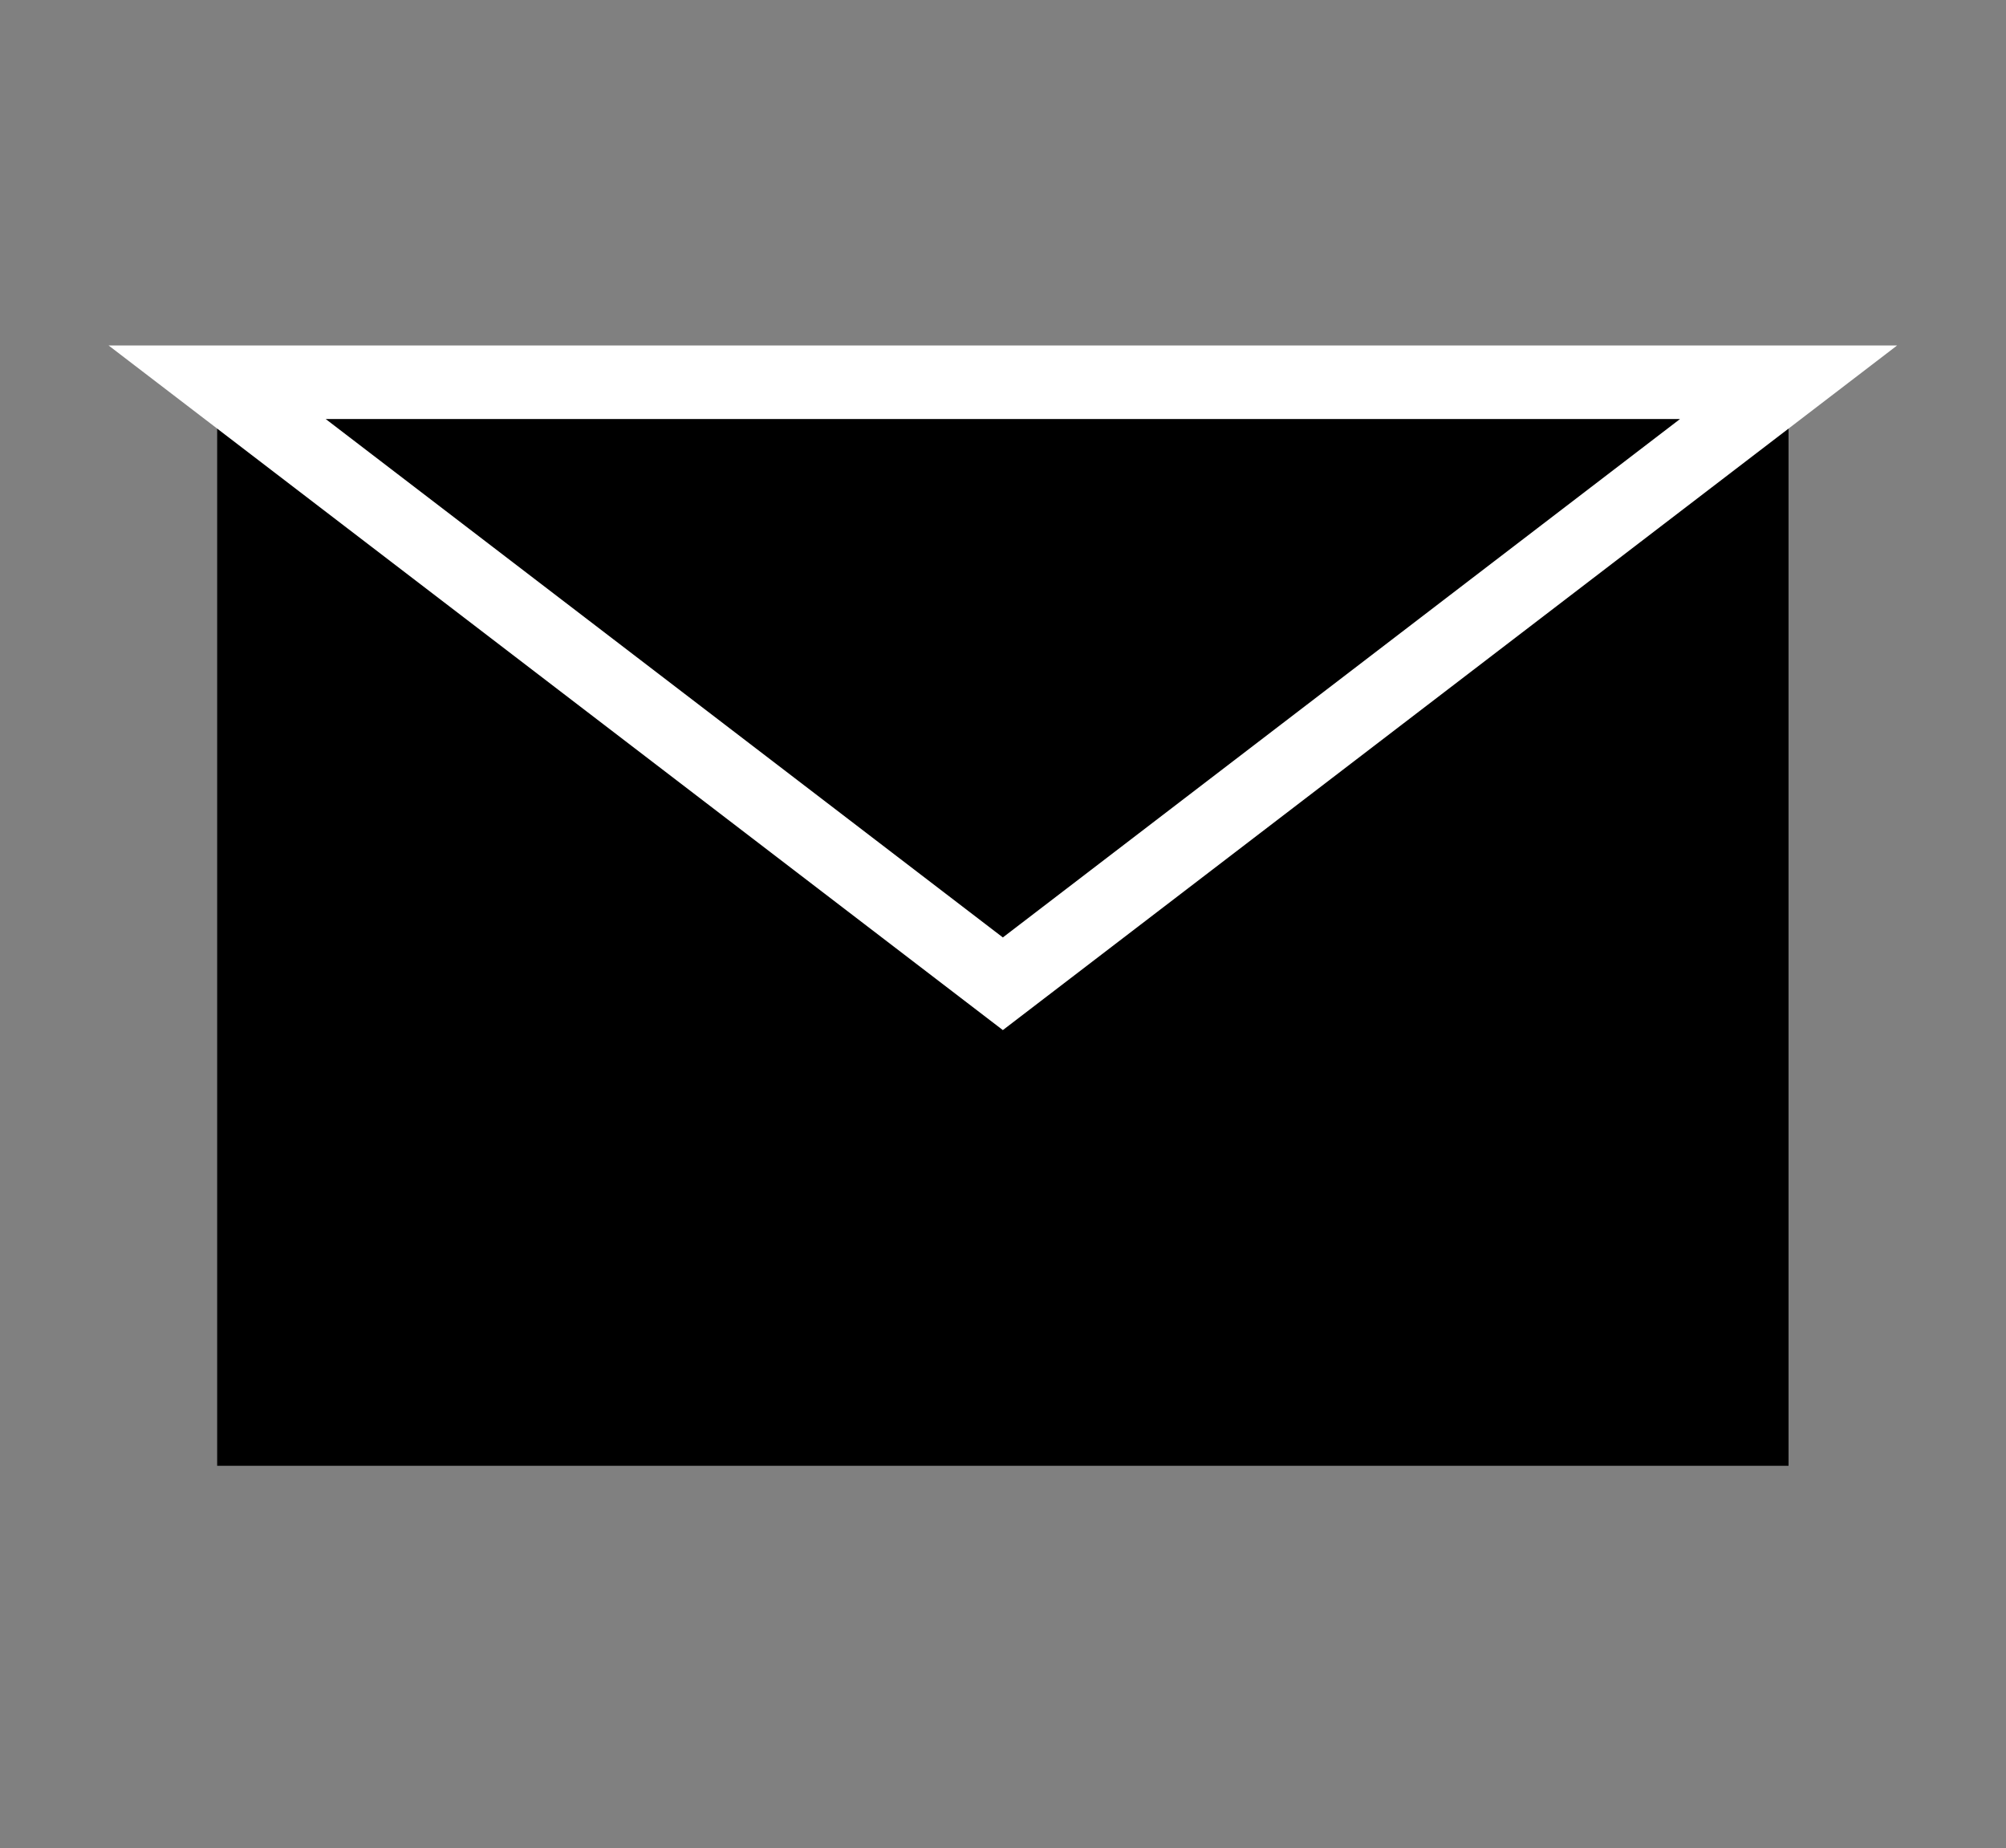 <?xml version="1.0" encoding="utf-8"?>
<!-- Generator: Adobe Illustrator 25.2.3, SVG Export Plug-In . SVG Version: 6.00 Build 0)  -->
<svg version="1.1" id="Laag_1" xmlns="http://www.w3.org/2000/svg" xmlns:xlink="http://www.w3.org/1999/xlink" x="0px" y="0px"
	 viewBox="0 0 68.17 62.81" style="enable-background:new 0 0 68.17 62.81;" xml:space="preserve">
<rect x="0" y="0" width="68.17" height="62.81" fill="#808080" stroke="none"/>
<style type="text/css">
	.st0{fill:none;stroke:#FFFFFF;stroke-width:7.5;stroke-miterlimit:10;}
	.st1{fill:none;stroke:#000000;stroke-width:6;stroke-miterlimit:10;}
	.st2{fill:none;stroke:#000000;stroke-width:1.75;stroke-miterlimit:10;}
	.st3{fill:none;stroke:#000000;stroke-width:7.5;stroke-miterlimit:10;}
	.st4{fill:none;stroke:#FFFFFF;stroke-miterlimit:10;}
	.st5{fill:none;stroke:#FFFFFF;stroke-width:3;stroke-miterlimit:10;}
	.st6{fill:none;stroke:#FFFFFF;stroke-width:2.5;stroke-miterlimit:10;}
</style>
<g>
	<rect x="7.38" y="13.2" width="53.4" height="36.61"/>
	<polygon class="st6" points="7.38,12.99 60.78,12.99 34.08,33.43 	"/>
</g>
</svg>
